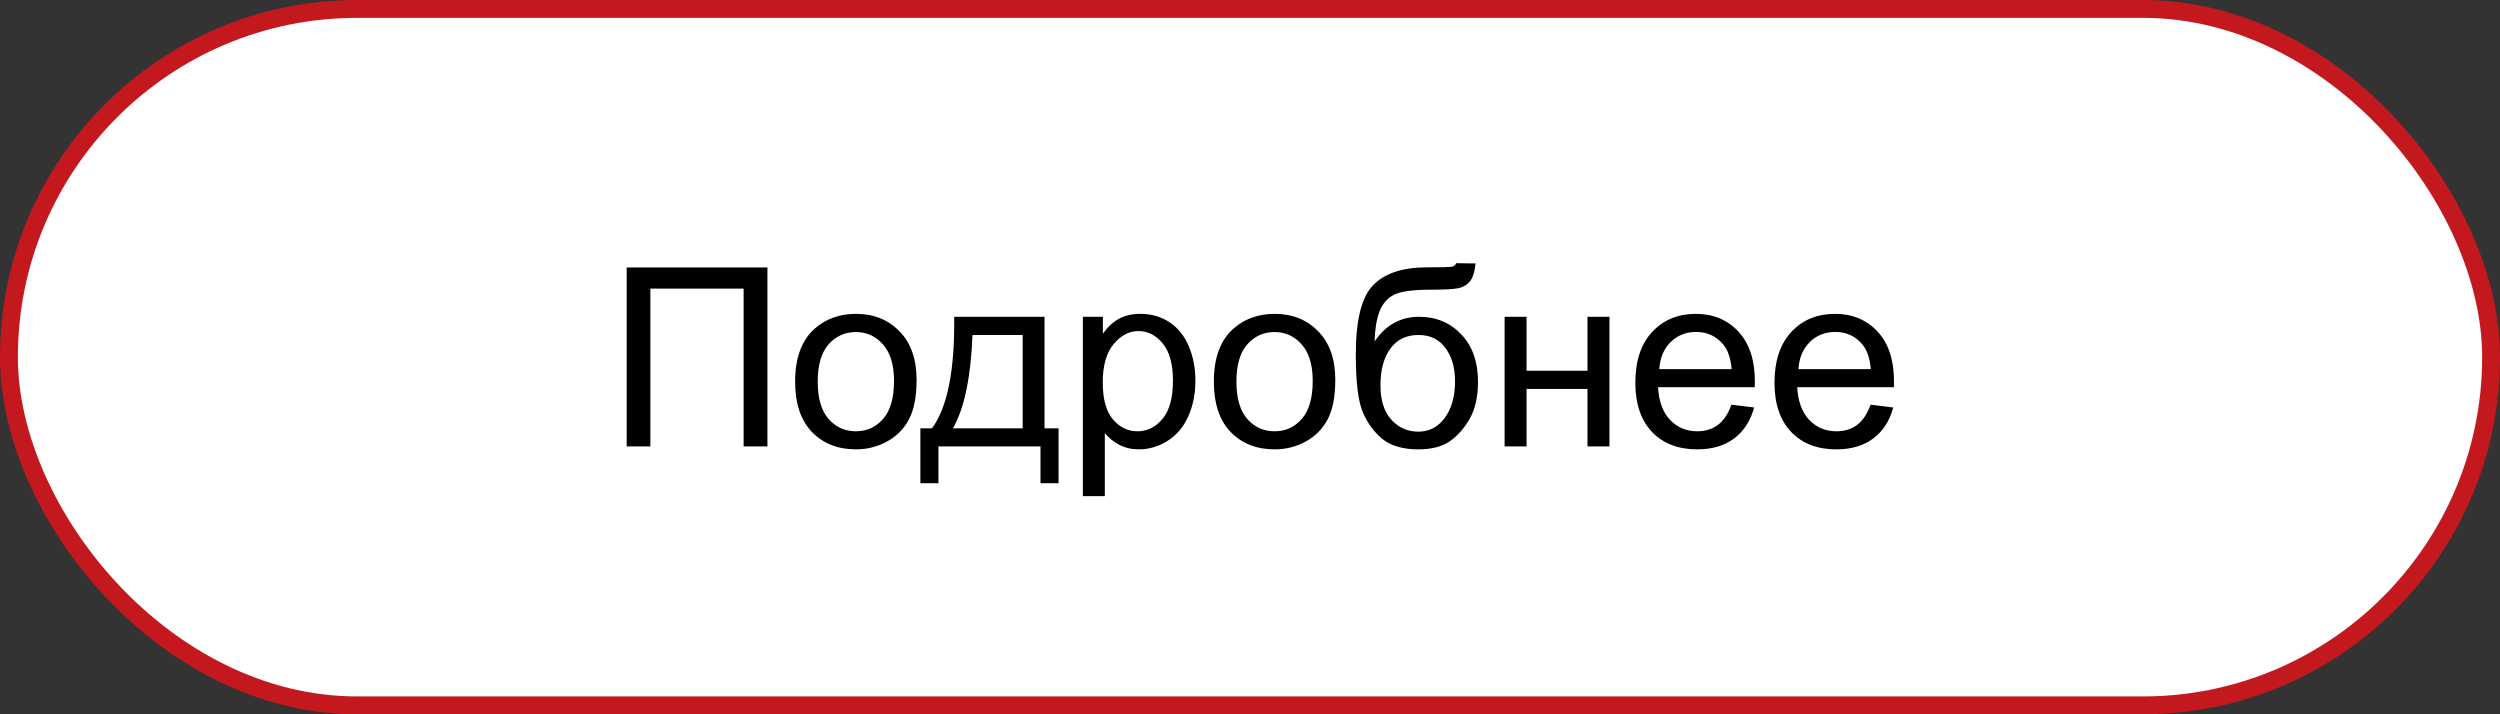 <?xml version="1.0" encoding="UTF-8"?> <svg xmlns="http://www.w3.org/2000/svg" width="140" height="40" viewBox="0 0 140 40" fill="none"><rect x="0" y="0" width="140" height="40" fill="#333333" stroke="none"/> <rect x="0.5" y="0.5" width="139" height="39" rx="19.5" fill="white" stroke="#C3181D"></rect> <path d="M35.094 14.979H42.976V25H41.643V16.161H36.42V25H35.094V14.979ZM44.527 21.37C44.527 20.026 44.901 19.03 45.648 18.383C46.273 17.845 47.034 17.576 47.932 17.576C48.93 17.576 49.745 17.904 50.379 18.561C51.012 19.212 51.329 20.115 51.329 21.268C51.329 22.202 51.188 22.938 50.905 23.476C50.627 24.009 50.219 24.424 49.682 24.72C49.148 25.016 48.565 25.164 47.932 25.164C46.915 25.164 46.093 24.838 45.464 24.186C44.84 23.535 44.527 22.596 44.527 21.37ZM45.792 21.37C45.792 22.3 45.995 22.997 46.4 23.462C46.806 23.922 47.316 24.152 47.932 24.152C48.542 24.152 49.05 23.92 49.456 23.455C49.862 22.99 50.065 22.282 50.065 21.329C50.065 20.431 49.859 19.752 49.449 19.292C49.044 18.827 48.538 18.595 47.932 18.595C47.316 18.595 46.806 18.825 46.4 19.285C45.995 19.745 45.792 20.44 45.792 21.37ZM53.435 17.74H58.493V23.988H59.279V27.058H58.268V25H52.553V27.058H51.541V23.988H52.19C53.056 22.812 53.471 20.73 53.435 17.74ZM54.46 18.759C54.369 21.115 54.004 22.858 53.366 23.988H57.27V18.759H54.46ZM60.64 27.782V17.74H61.761V18.684C62.025 18.314 62.324 18.039 62.656 17.856C62.989 17.67 63.392 17.576 63.866 17.576C64.486 17.576 65.033 17.736 65.507 18.055C65.981 18.374 66.338 18.825 66.58 19.408C66.822 19.987 66.942 20.623 66.942 21.315C66.942 22.058 66.808 22.728 66.539 23.325C66.275 23.918 65.887 24.373 65.377 24.692C64.871 25.007 64.338 25.164 63.777 25.164C63.367 25.164 62.998 25.078 62.67 24.904C62.346 24.731 62.08 24.512 61.87 24.248V27.782H60.64ZM61.754 21.411C61.754 22.345 61.943 23.036 62.321 23.482C62.7 23.929 63.158 24.152 63.695 24.152C64.242 24.152 64.709 23.922 65.097 23.462C65.489 22.997 65.685 22.279 65.685 21.309C65.685 20.384 65.493 19.691 65.11 19.23C64.732 18.77 64.279 18.54 63.75 18.54C63.226 18.54 62.761 18.786 62.355 19.278C61.954 19.766 61.754 20.477 61.754 21.411ZM67.975 21.37C67.975 20.026 68.348 19.03 69.096 18.383C69.72 17.845 70.481 17.576 71.379 17.576C72.377 17.576 73.193 17.904 73.826 18.561C74.46 19.212 74.776 20.115 74.776 21.268C74.776 22.202 74.635 22.938 74.353 23.476C74.075 24.009 73.667 24.424 73.129 24.72C72.596 25.016 72.012 25.164 71.379 25.164C70.363 25.164 69.54 24.838 68.911 24.186C68.287 23.535 67.975 22.596 67.975 21.37ZM69.239 21.37C69.239 22.3 69.442 22.997 69.848 23.462C70.253 23.922 70.764 24.152 71.379 24.152C71.99 24.152 72.498 23.92 72.903 23.455C73.309 22.99 73.512 22.282 73.512 21.329C73.512 20.431 73.307 19.752 72.897 19.292C72.491 18.827 71.985 18.595 71.379 18.595C70.764 18.595 70.253 18.825 69.848 19.285C69.442 19.745 69.239 20.44 69.239 21.37ZM81.544 14.739L82.631 14.753C82.581 15.241 82.471 15.58 82.303 15.771C82.139 15.963 81.924 16.086 81.66 16.141C81.4 16.195 80.888 16.223 80.122 16.223C79.106 16.223 78.413 16.321 78.044 16.517C77.675 16.713 77.408 17.027 77.244 17.46C77.085 17.888 76.996 18.442 76.978 19.121C77.287 18.661 77.65 18.317 78.064 18.089C78.479 17.856 78.946 17.74 79.466 17.74C80.418 17.74 81.207 18.068 81.831 18.725C82.455 19.376 82.768 20.26 82.768 21.377C82.768 22.225 82.61 22.92 82.296 23.462C81.981 24.004 81.608 24.424 81.175 24.72C80.746 25.016 80.161 25.164 79.418 25.164C78.557 25.164 77.887 24.968 77.408 24.576C76.93 24.18 76.563 23.674 76.308 23.059C76.052 22.443 75.925 21.372 75.925 19.846C75.925 17.927 76.248 16.635 76.895 15.97C77.547 15.304 78.547 14.972 79.897 14.972C80.735 14.972 81.211 14.958 81.325 14.931C81.439 14.903 81.512 14.839 81.544 14.739ZM81.482 21.343C81.482 20.586 81.302 19.966 80.942 19.483C80.587 19 80.083 18.759 79.432 18.759C78.753 18.759 78.228 19.014 77.859 19.524C77.49 20.035 77.306 20.716 77.306 21.568C77.306 22.412 77.508 23.056 77.914 23.503C78.324 23.95 78.828 24.173 79.425 24.173C80.035 24.173 80.53 23.915 80.908 23.4C81.291 22.881 81.482 22.195 81.482 21.343ZM84.258 17.74H85.488V20.762H88.899V17.74H90.13V25H88.899V21.78H85.488V25H84.258V17.74ZM96.959 22.662L98.231 22.819C98.03 23.562 97.659 24.139 97.116 24.549C96.574 24.959 95.881 25.164 95.038 25.164C93.976 25.164 93.133 24.838 92.509 24.186C91.889 23.53 91.579 22.612 91.579 21.432C91.579 20.21 91.894 19.262 92.522 18.588C93.151 17.913 93.967 17.576 94.97 17.576C95.94 17.576 96.733 17.907 97.349 18.567C97.964 19.228 98.272 20.158 98.272 21.356C98.272 21.429 98.269 21.539 98.265 21.685H92.851C92.896 22.482 93.122 23.093 93.527 23.517C93.933 23.94 94.439 24.152 95.045 24.152C95.496 24.152 95.881 24.034 96.2 23.797C96.519 23.56 96.772 23.182 96.959 22.662ZM92.919 20.673H96.973C96.918 20.062 96.763 19.604 96.508 19.299C96.116 18.825 95.608 18.588 94.983 18.588C94.418 18.588 93.942 18.777 93.555 19.155C93.172 19.534 92.96 20.039 92.919 20.673ZM104.752 22.662L106.023 22.819C105.823 23.562 105.451 24.139 104.909 24.549C104.367 24.959 103.674 25.164 102.831 25.164C101.769 25.164 100.926 24.838 100.302 24.186C99.682 23.53 99.372 22.612 99.372 21.432C99.372 20.21 99.686 19.262 100.315 18.588C100.944 17.913 101.76 17.576 102.763 17.576C103.733 17.576 104.526 17.907 105.142 18.567C105.757 19.228 106.064 20.158 106.064 21.356C106.064 21.429 106.062 21.539 106.058 21.685H100.644C100.689 22.482 100.915 23.093 101.32 23.517C101.726 23.94 102.232 24.152 102.838 24.152C103.289 24.152 103.674 24.034 103.993 23.797C104.312 23.56 104.565 23.182 104.752 22.662ZM100.712 20.673H104.766C104.711 20.062 104.556 19.604 104.301 19.299C103.909 18.825 103.401 18.588 102.776 18.588C102.211 18.588 101.735 18.777 101.348 19.155C100.965 19.534 100.753 20.039 100.712 20.673Z" fill="black"></path> </svg> 